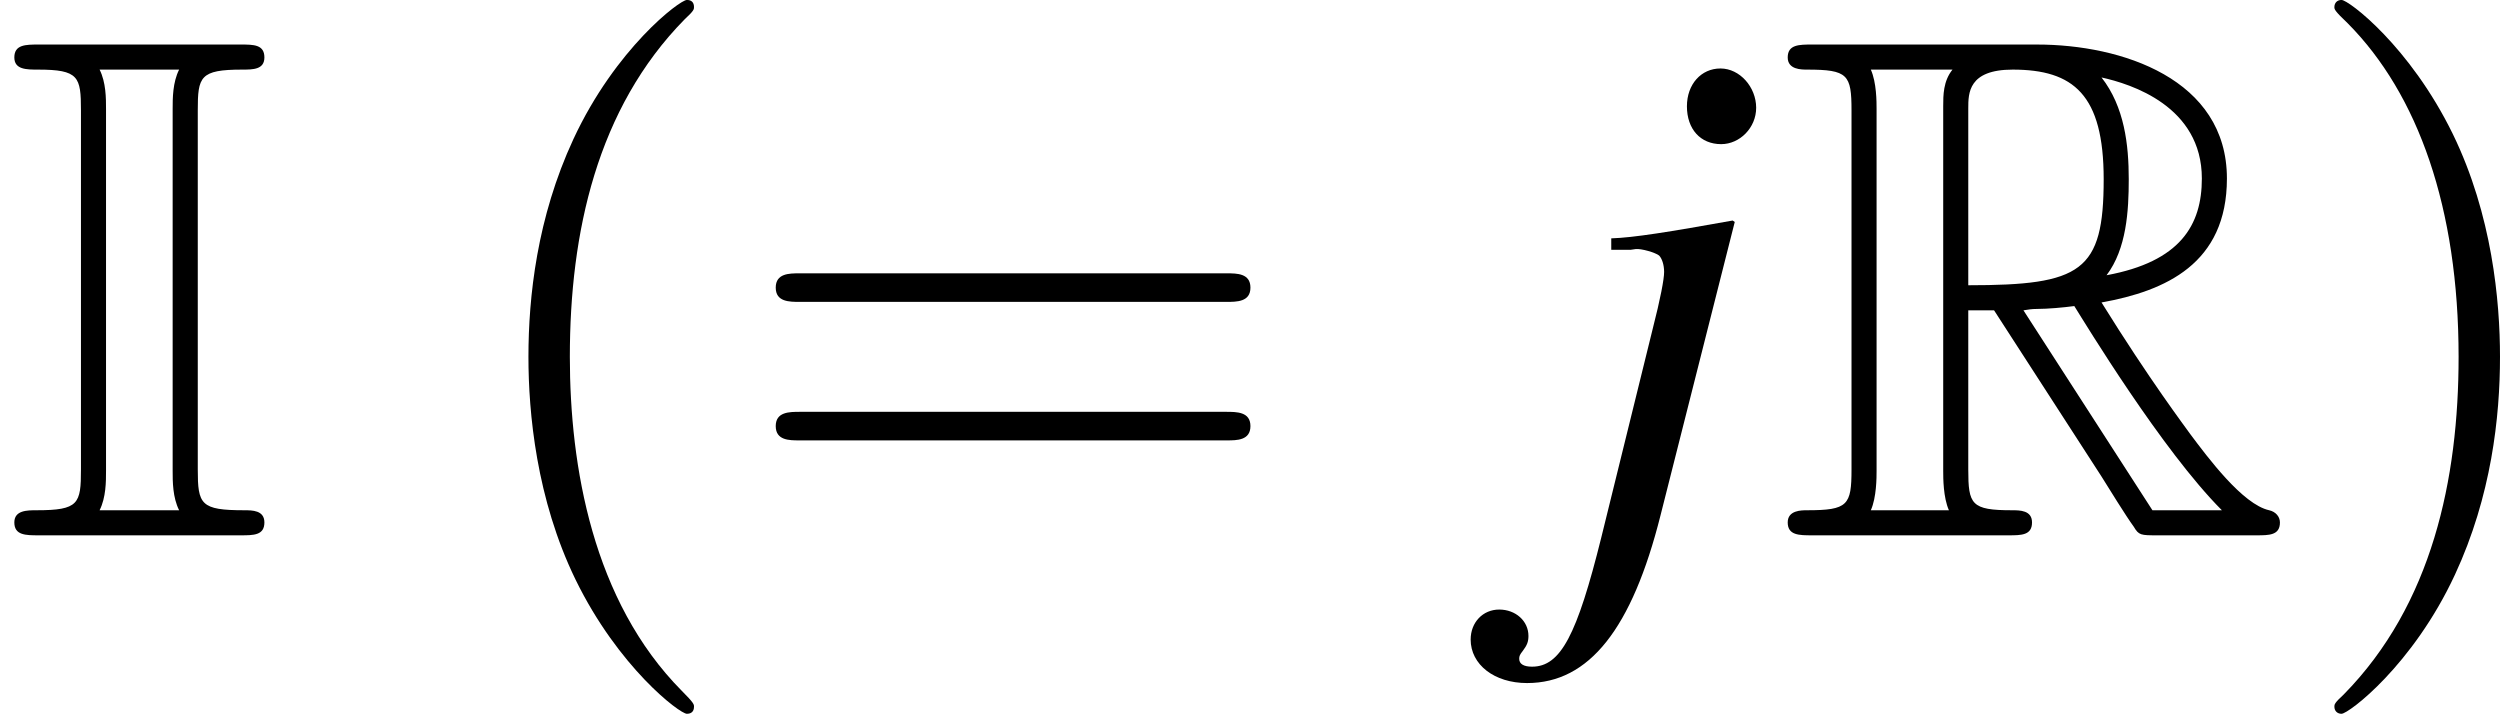 <?xml version='1.0' encoding='UTF-8'?>
<!-- This file was generated by dvisvgm 2.8.1 -->
<svg version='1.1' xmlns='http://www.w3.org/2000/svg' xmlns:xlink='http://www.w3.org/1999/xlink' width='48.667pt' height='13.896pt' viewBox='56.413 55.332 48.667 13.896'>
<defs>
<path id='g4-106' d='M3.418-6.1L3.377-6.128C2.14-5.906 1.445-5.794 1.014-5.781V-5.558H1.39L1.487-5.572C1.598-5.586 1.876-5.503 1.945-5.447C2.001-5.391 2.043-5.266 2.043-5.127S1.973-4.613 1.82-4.016L.82 .042C.347 1.945 .028 2.557-.528 2.557C-.695 2.557-.778 2.501-.778 2.404C-.778 2.348-.764 2.321-.709 2.251C-.625 2.14-.598 2.07-.598 1.959C-.598 1.667-.848 1.445-1.167 1.445S-1.723 1.695-1.723 2.029C-1.723 2.515-1.264 2.876-.625 2.876C.584 2.876 1.417 1.82 1.973-.389L3.418-6.1ZM3.14-9.088C2.765-9.088 2.487-8.782 2.487-8.351C2.487-7.907 2.751-7.615 3.154-7.615C3.516-7.615 3.835-7.934 3.835-8.323C3.835-8.726 3.516-9.088 3.14-9.088Z'/>
<path id='g8-40' d='M4.599 3.335C4.599 3.293 4.599 3.265 4.363 3.029C2.626 1.278 2.182-1.348 2.182-3.474C2.182-5.892 2.71-8.31 4.419-10.047C4.599-10.213 4.599-10.241 4.599-10.283C4.599-10.38 4.544-10.422 4.46-10.422C4.322-10.422 3.071-9.477 2.251-7.712C1.542-6.184 1.376-4.641 1.376-3.474C1.376-2.39 1.529-.709 2.293 .862C3.127 2.571 4.322 3.474 4.46 3.474C4.544 3.474 4.599 3.432 4.599 3.335Z'/>
<path id='g8-41' d='M4.016-3.474C4.016-4.558 3.863-6.239 3.099-7.809C2.265-9.518 1.07-10.422 .931-10.422C.848-10.422 .792-10.366 .792-10.283C.792-10.241 .792-10.213 1.056-9.963C2.418-8.587 3.21-6.378 3.21-3.474C3.21-1.098 2.696 1.348 .973 3.099C.792 3.265 .792 3.293 .792 3.335C.792 3.418 .848 3.474 .931 3.474C1.07 3.474 2.321 2.529 3.14 .764C3.849-.764 4.016-2.307 4.016-3.474Z'/>
<path id='g8-61' d='M9.546-4.544C9.755-4.544 10.019-4.544 10.019-4.822S9.755-5.1 9.56-5.1H1.237C1.042-5.1 .778-5.1 .778-4.822S1.042-4.544 1.251-4.544H9.546ZM9.56-1.848C9.755-1.848 10.019-1.848 10.019-2.126S9.755-2.404 9.546-2.404H1.251C1.042-2.404 .778-2.404 .778-2.126S1.042-1.848 1.237-1.848H9.56Z'/>
<path id='g0-73' d='M3.85-8.271C3.85-8.927 3.891-9.066 4.714-9.066C4.924-9.066 5.147-9.066 5.147-9.303C5.147-9.554 4.937-9.554 4.686-9.554H.753C.502-9.554 .279-9.554 .279-9.303C.279-9.066 .516-9.066 .739-9.066C1.534-9.066 1.576-8.927 1.576-8.271V-1.283C1.576-.614 1.534-.488 .711-.488C.53-.488 .279-.488 .279-.251C.279 0 .502 0 .753 0H4.686C4.937 0 5.147 0 5.147-.251C5.147-.488 4.91-.488 4.756-.488C3.905-.488 3.85-.6 3.85-1.283V-8.271ZM2.064-8.299C2.064-8.508 2.064-8.815 1.939-9.066H3.487C3.361-8.815 3.361-8.508 3.361-8.299V-1.255C3.361-1.046 3.361-.739 3.487-.488H1.939C2.064-.739 2.064-1.046 2.064-1.255V-8.299Z'/>
<path id='g0-82' d='M3.738-4.38H4.24L6.332-1.144C6.472-.921 6.806-.377 6.96-.167C7.058 0 7.099 0 7.42 0H9.345C9.596 0 9.805 0 9.805-.251C9.805-.363 9.722-.46 9.596-.488C9.08-.6 8.397-1.52 8.062-1.967C7.964-2.106 7.267-3.027 6.332-4.533C7.574-4.756 8.773-5.286 8.773-6.946C8.773-8.885 6.723-9.554 5.077-9.554H.697C.446-9.554 .223-9.554 .223-9.303C.223-9.066 .488-9.066 .6-9.066C1.395-9.066 1.465-8.968 1.465-8.271V-1.283C1.465-.586 1.395-.488 .6-.488C.488-.488 .223-.488 .223-.251C.223 0 .446 0 .697 0H4.519C4.77 0 4.979 0 4.979-.251C4.979-.488 4.742-.488 4.589-.488C3.794-.488 3.738-.6 3.738-1.283V-4.38ZM6.43-5.063C6.82-5.579 6.862-6.318 6.862-6.932C6.862-7.601 6.779-8.341 6.332-8.913C6.904-8.787 8.285-8.355 8.285-6.946C8.285-6.039 7.867-5.328 6.43-5.063ZM3.738-8.313C3.738-8.606 3.738-9.066 4.603-9.066C5.788-9.066 6.374-8.578 6.374-6.932C6.374-5.133 5.942-4.868 3.738-4.868V-8.313ZM1.841-.488C1.953-.739 1.953-1.13 1.953-1.255V-8.299C1.953-8.438 1.953-8.815 1.841-9.066H3.431C3.25-8.843 3.25-8.564 3.25-8.355V-1.255C3.25-1.116 3.25-.739 3.361-.488H1.841ZM4.812-4.38C4.91-4.394 4.965-4.407 5.077-4.407C5.286-4.407 5.593-4.435 5.802-4.463C6.011-4.129 7.518-1.646 8.675-.488H7.323L4.812-4.38Z'/>
</defs>
<g id='page1'>
<use x='56.413' y='65.753' xlink:href='#g0-73'/>
<use x='65.324' y='65.753' xlink:href='#g8-40'/>
<use x='70.736' y='65.753' xlink:href='#g8-61'/>
<use x='86.765' y='65.753' xlink:href='#g4-106'/>
<use x='90.991' y='65.753' xlink:href='#g0-82'/>
<use x='101.064' y='65.753' xlink:href='#g8-41'/>
</g>
</svg>